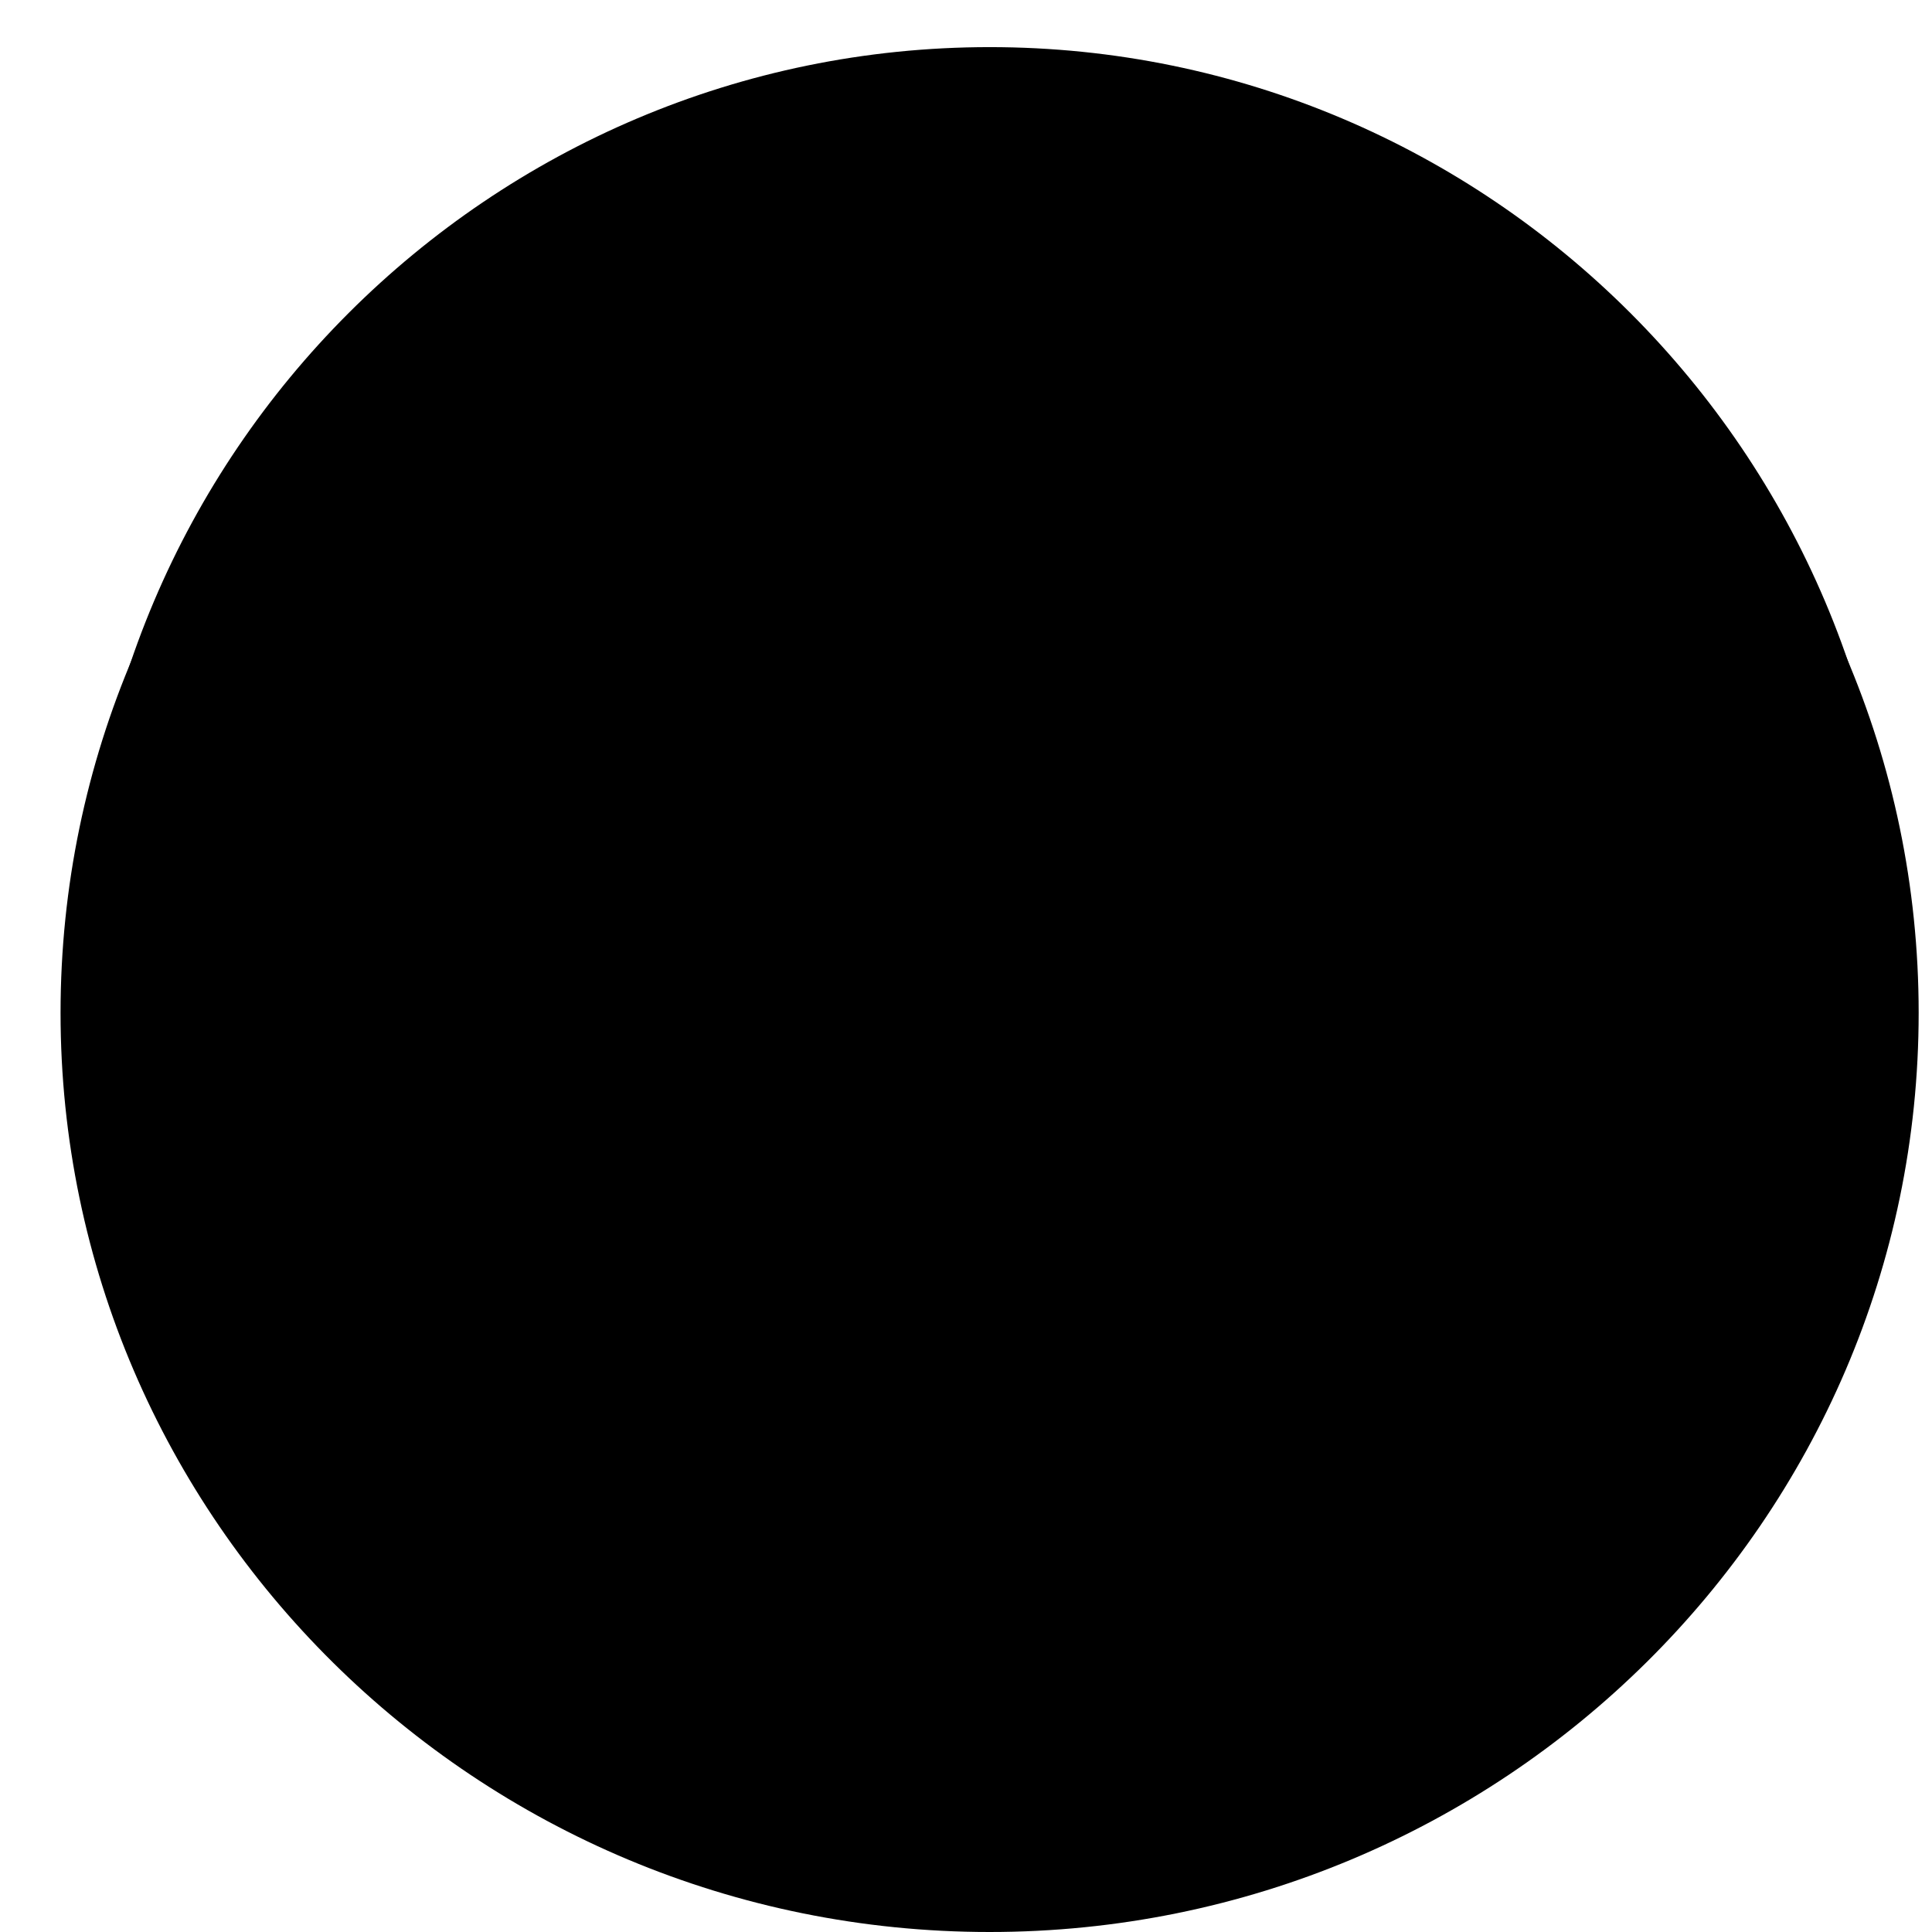 <svg width="41" height="41" viewBox="0 0 41 41" fill="none" xmlns="http://www.w3.org/2000/svg">
<g clip-path="url(#clip0_1219_293)">
<g clip-path="url(#clip1_1219_293)">
<path d="M21.001 1.989C10.123 1.989 1.285 10.742 1.285 21.494C1.285 32.246 10.123 41 21.001 41C31.88 41 40.717 32.246 40.717 21.494C40.717 10.721 31.858 1.989 21.001 1.989Z" fill="#E5A100" style="fill:#E5A100;fill:color(display-p3 0.898 0.631 0);fill-opacity:1;"/>
<path d="M21.003 1C10.398 1 1.75 9.627 1.75 20.253C1.75 30.879 10.377 39.506 21.003 39.506C31.629 39.506 40.256 30.879 40.256 20.253C40.235 9.627 31.608 1 21.003 1Z" fill="#FFCF00" style="fill:#FFCF00;fill:color(display-p3 1 0.812 0);fill-opacity:1;"/>
<path d="M20.999 4.261C12.183 4.261 5.008 11.436 5.008 20.253C5.008 29.069 12.183 36.244 20.999 36.244C29.816 36.244 36.991 29.069 36.991 20.253C36.991 11.436 29.816 4.261 20.999 4.261ZM20.999 34.645C13.067 34.645 6.607 28.186 6.607 20.253C6.607 12.32 13.067 5.86 20.999 5.86C28.932 5.86 35.392 12.32 35.392 20.253C35.392 28.186 28.932 34.645 20.999 34.645Z" fill="#E5A100" style="fill:#E5A100;fill:color(display-p3 0.898 0.631 0);fill-opacity:1;"/>
<path d="M20.537 39.443C20.453 39.443 20.368 39.401 20.326 39.359C20.284 39.295 20.242 39.232 20.263 39.148L20.39 36.686C20.41 36.539 20.495 36.455 20.642 36.455C20.705 36.455 20.768 36.476 20.81 36.539C20.852 36.581 20.873 36.644 20.873 36.686L20.831 39.169C20.831 39.316 20.705 39.443 20.537 39.443ZM24.703 39.064C24.598 39.064 24.493 38.98 24.471 38.854L24.03 36.371C24.03 36.308 24.03 36.266 24.051 36.223C24.072 36.181 24.135 36.16 24.177 36.139H24.219C24.324 36.139 24.387 36.202 24.408 36.287L24.977 38.748C24.998 38.833 24.977 38.896 24.934 38.959C24.892 39.022 24.829 39.064 24.766 39.085H24.724C24.745 39.064 24.724 39.064 24.703 39.064ZM16.349 38.875H16.286C16.202 38.854 16.139 38.812 16.097 38.727C16.055 38.664 16.055 38.58 16.076 38.538L16.749 36.097C16.77 36.013 16.875 35.95 16.96 35.95H17.002C17.107 35.971 17.17 36.076 17.149 36.202L16.623 38.643C16.602 38.77 16.476 38.875 16.349 38.875ZM28.743 37.781C28.659 37.781 28.575 37.717 28.532 37.633L27.544 35.319C27.502 35.213 27.544 35.108 27.649 35.045H27.733C27.817 35.045 27.88 35.087 27.922 35.15L29.017 37.402C29.059 37.486 29.059 37.549 29.038 37.633C29.017 37.696 28.974 37.738 28.932 37.76L28.869 37.781C28.806 37.76 28.785 37.781 28.743 37.781ZM12.373 37.36C12.331 37.36 12.289 37.36 12.246 37.339C12.183 37.297 12.141 37.255 12.099 37.17C12.078 37.086 12.078 37.023 12.12 36.96L13.341 34.751C13.383 34.645 13.488 34.645 13.509 34.645C13.551 34.645 13.593 34.645 13.614 34.666C13.677 34.687 13.698 34.73 13.719 34.793C13.74 34.835 13.719 34.877 13.719 34.919L12.625 37.191C12.583 37.297 12.478 37.36 12.373 37.36ZM32.446 35.634C32.341 35.634 32.257 35.592 32.194 35.508L30.742 33.467C30.679 33.383 30.7 33.257 30.784 33.193C30.826 33.151 30.868 33.151 30.91 33.151C30.973 33.151 31.037 33.172 31.079 33.236L32.636 35.192C32.678 35.255 32.699 35.319 32.699 35.403C32.699 35.487 32.657 35.55 32.594 35.592L32.572 35.613C32.509 35.634 32.467 35.634 32.446 35.634ZM8.838 35.024C8.775 35.024 8.711 35.003 8.669 34.961C8.543 34.856 8.522 34.666 8.627 34.54L10.29 32.667C10.332 32.625 10.395 32.604 10.458 32.604C10.5 32.604 10.563 32.625 10.584 32.646C10.668 32.709 10.71 32.836 10.626 32.941L9.069 34.898C9.006 34.982 8.922 35.024 8.838 35.024ZM35.497 32.688C35.434 32.688 35.371 32.667 35.308 32.604L33.435 30.942C33.351 30.858 33.351 30.732 33.414 30.647C33.456 30.605 33.519 30.584 33.583 30.584C33.625 30.584 33.667 30.605 33.709 30.626L35.666 32.184C35.729 32.225 35.771 32.31 35.771 32.373C35.771 32.415 35.771 32.499 35.708 32.562L35.687 32.583V32.604C35.623 32.667 35.56 32.688 35.497 32.688ZM5.955 31.952C5.871 31.952 5.787 31.91 5.723 31.847C5.681 31.784 5.66 31.7 5.681 31.615C5.681 31.573 5.723 31.51 5.787 31.468L7.849 29.995C7.87 29.974 7.933 29.953 7.975 29.953C8.038 29.953 8.122 29.974 8.164 30.037C8.248 30.142 8.206 30.248 8.122 30.332L6.165 31.889C6.081 31.931 6.018 31.952 5.955 31.952ZM37.833 29.174C37.791 29.174 37.749 29.154 37.707 29.154L35.497 27.933C35.371 27.87 35.371 27.744 35.413 27.639L35.434 27.596V27.575C35.476 27.533 35.539 27.491 35.602 27.491C35.623 27.491 35.645 27.491 35.687 27.512L37.959 28.606C38.022 28.648 38.085 28.712 38.106 28.775C38.127 28.838 38.127 28.901 38.085 28.964L38.064 29.006V29.027C38.001 29.132 37.917 29.174 37.833 29.174ZM3.746 28.312C3.64 28.312 3.556 28.249 3.514 28.143C3.472 28.08 3.472 28.017 3.493 27.933C3.514 27.87 3.577 27.807 3.64 27.765L5.955 26.776C5.976 26.776 6.018 26.755 6.039 26.755C6.123 26.755 6.186 26.797 6.228 26.881C6.271 26.965 6.228 27.112 6.144 27.134L3.893 28.228C3.83 28.291 3.788 28.312 3.746 28.312ZM39.348 25.198H39.285L36.865 24.503C36.76 24.482 36.697 24.356 36.718 24.251V24.23C36.76 24.146 36.823 24.082 36.928 24.082H36.97L39.411 24.651C39.495 24.672 39.558 24.714 39.6 24.777C39.642 24.84 39.642 24.903 39.642 24.966C39.579 25.113 39.474 25.198 39.348 25.198ZM2.462 24.293C2.336 24.293 2.231 24.209 2.189 24.104V24.04C2.167 23.956 2.189 23.893 2.231 23.851C2.273 23.788 2.336 23.746 2.42 23.725L4.924 23.283H4.966C5.05 23.283 5.113 23.346 5.134 23.409V23.472C5.155 23.578 5.092 23.683 4.987 23.704L2.546 24.272C2.525 24.293 2.483 24.293 2.462 24.293ZM37.433 20.884C37.286 20.863 37.202 20.779 37.202 20.632C37.202 20.484 37.307 20.379 37.454 20.379H39.916C40 20.379 40.063 20.421 40.126 20.463C40.169 20.526 40.19 20.59 40.19 20.653V20.758C40.19 20.842 40.169 20.884 40.148 20.905C40.084 20.968 40 21.01 39.916 21.01L37.433 20.884ZM2.062 20.064C1.936 20.064 1.831 19.937 1.831 19.79C1.81 19.622 1.915 19.516 2.062 19.516L4.608 19.643C4.692 19.643 4.777 19.727 4.777 19.853C4.777 19.937 4.671 20.043 4.587 20.043L2.062 20.064ZM37.117 17.181C37.012 17.181 36.907 17.118 36.886 16.991C36.865 16.928 36.886 16.865 36.907 16.823C36.928 16.781 36.97 16.76 37.033 16.739L39.495 16.171H39.558C39.685 16.171 39.79 16.255 39.811 16.36V16.402C39.853 16.571 39.727 16.697 39.579 16.739L37.117 17.181ZM5.092 16.423H5.05L2.588 15.855C2.441 15.813 2.357 15.666 2.399 15.518V15.455C2.441 15.35 2.546 15.287 2.651 15.287C2.672 15.287 2.694 15.287 2.715 15.308L5.176 16.003C5.218 16.023 5.261 16.045 5.282 16.087C5.303 16.108 5.324 16.171 5.303 16.213V16.276C5.261 16.381 5.197 16.423 5.092 16.423ZM35.918 13.646C35.855 13.646 35.792 13.604 35.75 13.52C35.729 13.477 35.729 13.414 35.729 13.351C35.75 13.288 35.792 13.246 35.834 13.225L38.085 12.11C38.127 12.089 38.17 12.068 38.212 12.068C38.317 12.068 38.401 12.131 38.443 12.215C38.464 12.278 38.485 12.362 38.443 12.447C38.422 12.51 38.359 12.573 38.296 12.594L35.981 13.625L35.96 13.646H35.918ZM6.376 12.994C6.355 12.994 6.313 12.994 6.292 12.973L4.04 11.878C3.977 11.836 3.914 11.773 3.893 11.71C3.872 11.647 3.872 11.563 3.914 11.5L3.935 11.457V11.437C3.998 11.352 4.082 11.331 4.166 11.331C4.208 11.331 4.251 11.352 4.293 11.373L6.502 12.615C6.565 12.657 6.586 12.699 6.607 12.741C6.628 12.804 6.607 12.846 6.586 12.909C6.544 12.951 6.46 12.994 6.376 12.994ZM34.066 10.511C34.003 10.511 33.94 10.469 33.898 10.427C33.814 10.321 33.835 10.216 33.919 10.132L35.876 8.554C35.918 8.512 35.981 8.491 36.065 8.491C36.108 8.491 36.213 8.512 36.276 8.596C36.318 8.659 36.339 8.722 36.339 8.806C36.339 8.89 36.297 8.954 36.213 8.996L34.193 10.447C34.151 10.49 34.109 10.511 34.066 10.511ZM8.417 9.943C8.375 9.943 8.333 9.943 8.291 9.9L6.334 8.322C6.207 8.217 6.186 8.049 6.292 7.923C6.334 7.859 6.418 7.838 6.502 7.838C6.565 7.838 6.628 7.859 6.67 7.901L8.564 9.585C8.606 9.627 8.627 9.669 8.627 9.732C8.627 9.795 8.606 9.837 8.585 9.879C8.543 9.921 8.48 9.943 8.417 9.943ZM31.52 7.838C31.478 7.838 31.436 7.817 31.394 7.796C31.289 7.712 31.289 7.607 31.352 7.502L32.909 5.545C32.972 5.482 33.056 5.44 33.141 5.44C33.183 5.44 33.246 5.44 33.309 5.503C33.372 5.545 33.393 5.608 33.393 5.692C33.393 5.776 33.372 5.839 33.33 5.882L31.668 7.775C31.647 7.817 31.584 7.838 31.52 7.838ZM11.068 7.396C11.005 7.396 10.942 7.375 10.9 7.333L9.343 5.377C9.301 5.313 9.28 5.229 9.28 5.166C9.28 5.124 9.301 5.04 9.385 4.998C9.448 4.956 9.511 4.935 9.532 4.935C9.616 4.935 9.721 4.977 9.785 5.061L11.236 7.081C11.3 7.165 11.278 7.291 11.194 7.375C11.173 7.375 11.131 7.396 11.068 7.396ZM28.469 5.839C28.448 5.839 28.406 5.839 28.385 5.818C28.343 5.797 28.301 5.755 28.28 5.692C28.259 5.629 28.259 5.587 28.301 5.524L29.395 3.272C29.437 3.167 29.543 3.104 29.648 3.104C29.69 3.104 29.732 3.104 29.774 3.125C29.837 3.167 29.879 3.209 29.921 3.293C29.942 3.378 29.942 3.441 29.9 3.504L28.722 5.692C28.617 5.776 28.532 5.839 28.469 5.839ZM14.203 5.503C14.119 5.503 14.056 5.461 14.014 5.377L12.899 3.125C12.857 3.062 12.857 2.978 12.878 2.915C12.899 2.852 12.962 2.788 13.025 2.746C13.046 2.746 13.088 2.725 13.13 2.725C13.235 2.725 13.341 2.788 13.383 2.894L14.372 5.208C14.414 5.313 14.372 5.419 14.266 5.482C14.266 5.503 14.245 5.503 14.203 5.503ZM25.04 4.535H24.977C24.913 4.514 24.871 4.472 24.829 4.43C24.808 4.388 24.787 4.345 24.808 4.282L25.355 1.82C25.376 1.694 25.503 1.589 25.629 1.589H25.692C25.839 1.631 25.923 1.778 25.902 1.947L25.208 4.367C25.187 4.493 25.103 4.535 25.04 4.535ZM17.738 4.367C17.633 4.367 17.528 4.303 17.528 4.219L16.96 1.778C16.939 1.694 16.96 1.61 17.002 1.547C17.044 1.484 17.107 1.463 17.17 1.442H17.233C17.36 1.442 17.486 1.547 17.507 1.694L17.949 4.156C17.949 4.219 17.949 4.261 17.928 4.303C17.907 4.345 17.843 4.367 17.801 4.388C17.759 4.367 17.738 4.367 17.738 4.367ZM21.378 4.051C21.231 4.051 21.168 3.946 21.168 3.84V1.337C21.168 1.168 21.315 1.063 21.442 1.063H21.463C21.61 1.063 21.736 1.189 21.736 1.358L21.61 3.862C21.61 3.946 21.505 4.051 21.378 4.051Z" fill="#FFE500" style="fill:#FFE500;fill:color(display-p3 1 0.898 0);fill-opacity:1;"/>
<path d="M26.555 35.234C24.745 35.929 22.767 36.286 20.789 36.286C15.908 36.286 10.879 34.098 7.68 29.153C6.944 28.038 6.691 27.428 6.691 27.428L7.638 25.681C7.638 25.66 7.638 25.639 7.659 25.639C9.785 30.921 14.982 34.645 21 34.645C28.932 34.645 35.392 28.185 35.392 20.253C35.392 18.738 35.161 17.265 34.719 15.876V15.855C35.119 15.939 35.876 16.171 36.507 16.36C38.885 25.387 33.667 32.604 26.555 35.234Z" fill="#FFE500" style="fill:#FFE500;fill:color(display-p3 1 0.898 0);fill-opacity:1;"/>
<path d="M21.002 5.861C13.069 5.861 6.609 12.321 6.609 20.253C6.609 22.147 6.988 23.957 7.661 25.619C9.597 20.653 15.236 17.434 19.845 15.645C23.674 14.172 30.597 13.773 34.7 15.835C32.827 10.069 27.398 5.861 21.002 5.861Z" fill="#FFC500" style="fill:#FFC500;fill:color(display-p3 1 0.772 0);fill-opacity:1;"/>
<path d="M27.082 20.358C26.662 19.937 26.22 19.601 25.694 19.369C27.398 18.254 27.798 16.592 27.545 15.329C27.188 13.457 25.378 11.689 22.537 11.626V9.606H17.109V11.647H15.215V28.564H17.109V30.921H22.558V28.585C24.705 28.543 26.767 27.365 27.735 25.534C28.639 23.809 28.387 21.873 27.082 20.358ZM19.991 21.852H20.075C20.917 21.831 22.348 21.81 22.79 22.21L22.853 22.252C23.105 22.441 23.274 22.778 23.274 23.199C23.274 23.641 23.105 24.061 22.832 24.272L22.769 24.335C22.348 24.756 20.917 24.735 20.075 24.714H20.012L19.991 21.852ZM22.622 16.613C22.642 17.118 22.474 17.328 22.348 17.454C21.864 17.917 20.833 17.98 19.991 17.98V15.477C21.212 15.456 22.137 15.666 22.495 16.024C22.579 16.108 22.664 16.255 22.642 16.529V16.571L22.622 16.613Z" fill="#FFE500" style="fill:#FFE500;fill:color(display-p3 1 0.898 0);fill-opacity:1;"/>
<path d="M26.621 20.548C25.948 19.853 25.064 19.453 23.949 19.306V19.264C29.146 17.623 27.189 11.647 21.929 12.047V10.006H20.329V12.047H19.341V10.006H17.741V12.047H15.848V27.723H17.741V30.079H19.341V27.723H20.329V30.079H21.929V27.723C26.011 28.144 29.441 23.872 26.621 20.548ZM19.362 14.656C20.919 14.551 23.465 14.677 23.254 16.381C23.317 18.486 20.898 18.444 19.362 18.38V14.656ZM23.191 24.567C22.434 25.324 20.435 25.114 19.362 25.135V21.011C20.435 21.032 22.434 20.821 23.212 21.537C24.159 22.21 24.096 23.893 23.191 24.567Z" fill="#C78C00" style="fill:#C78C00;fill:color(display-p3 0.78 0.549 0);fill-opacity:1;"/>
</g>
</g>
<defs>
<clipPath id="clip0_1219_293">
<rect width="40" height="40" fill="white" style="fill:white;fill-opacity:1;" transform="translate(1 1)"/>
</clipPath>
<clipPath id="clip1_1219_293">
<rect width="40" height="40" fill="white" style="fill:white;fill-opacity:1;" transform="translate(1 1)"/>
</clipPath>
</defs>
</svg>
